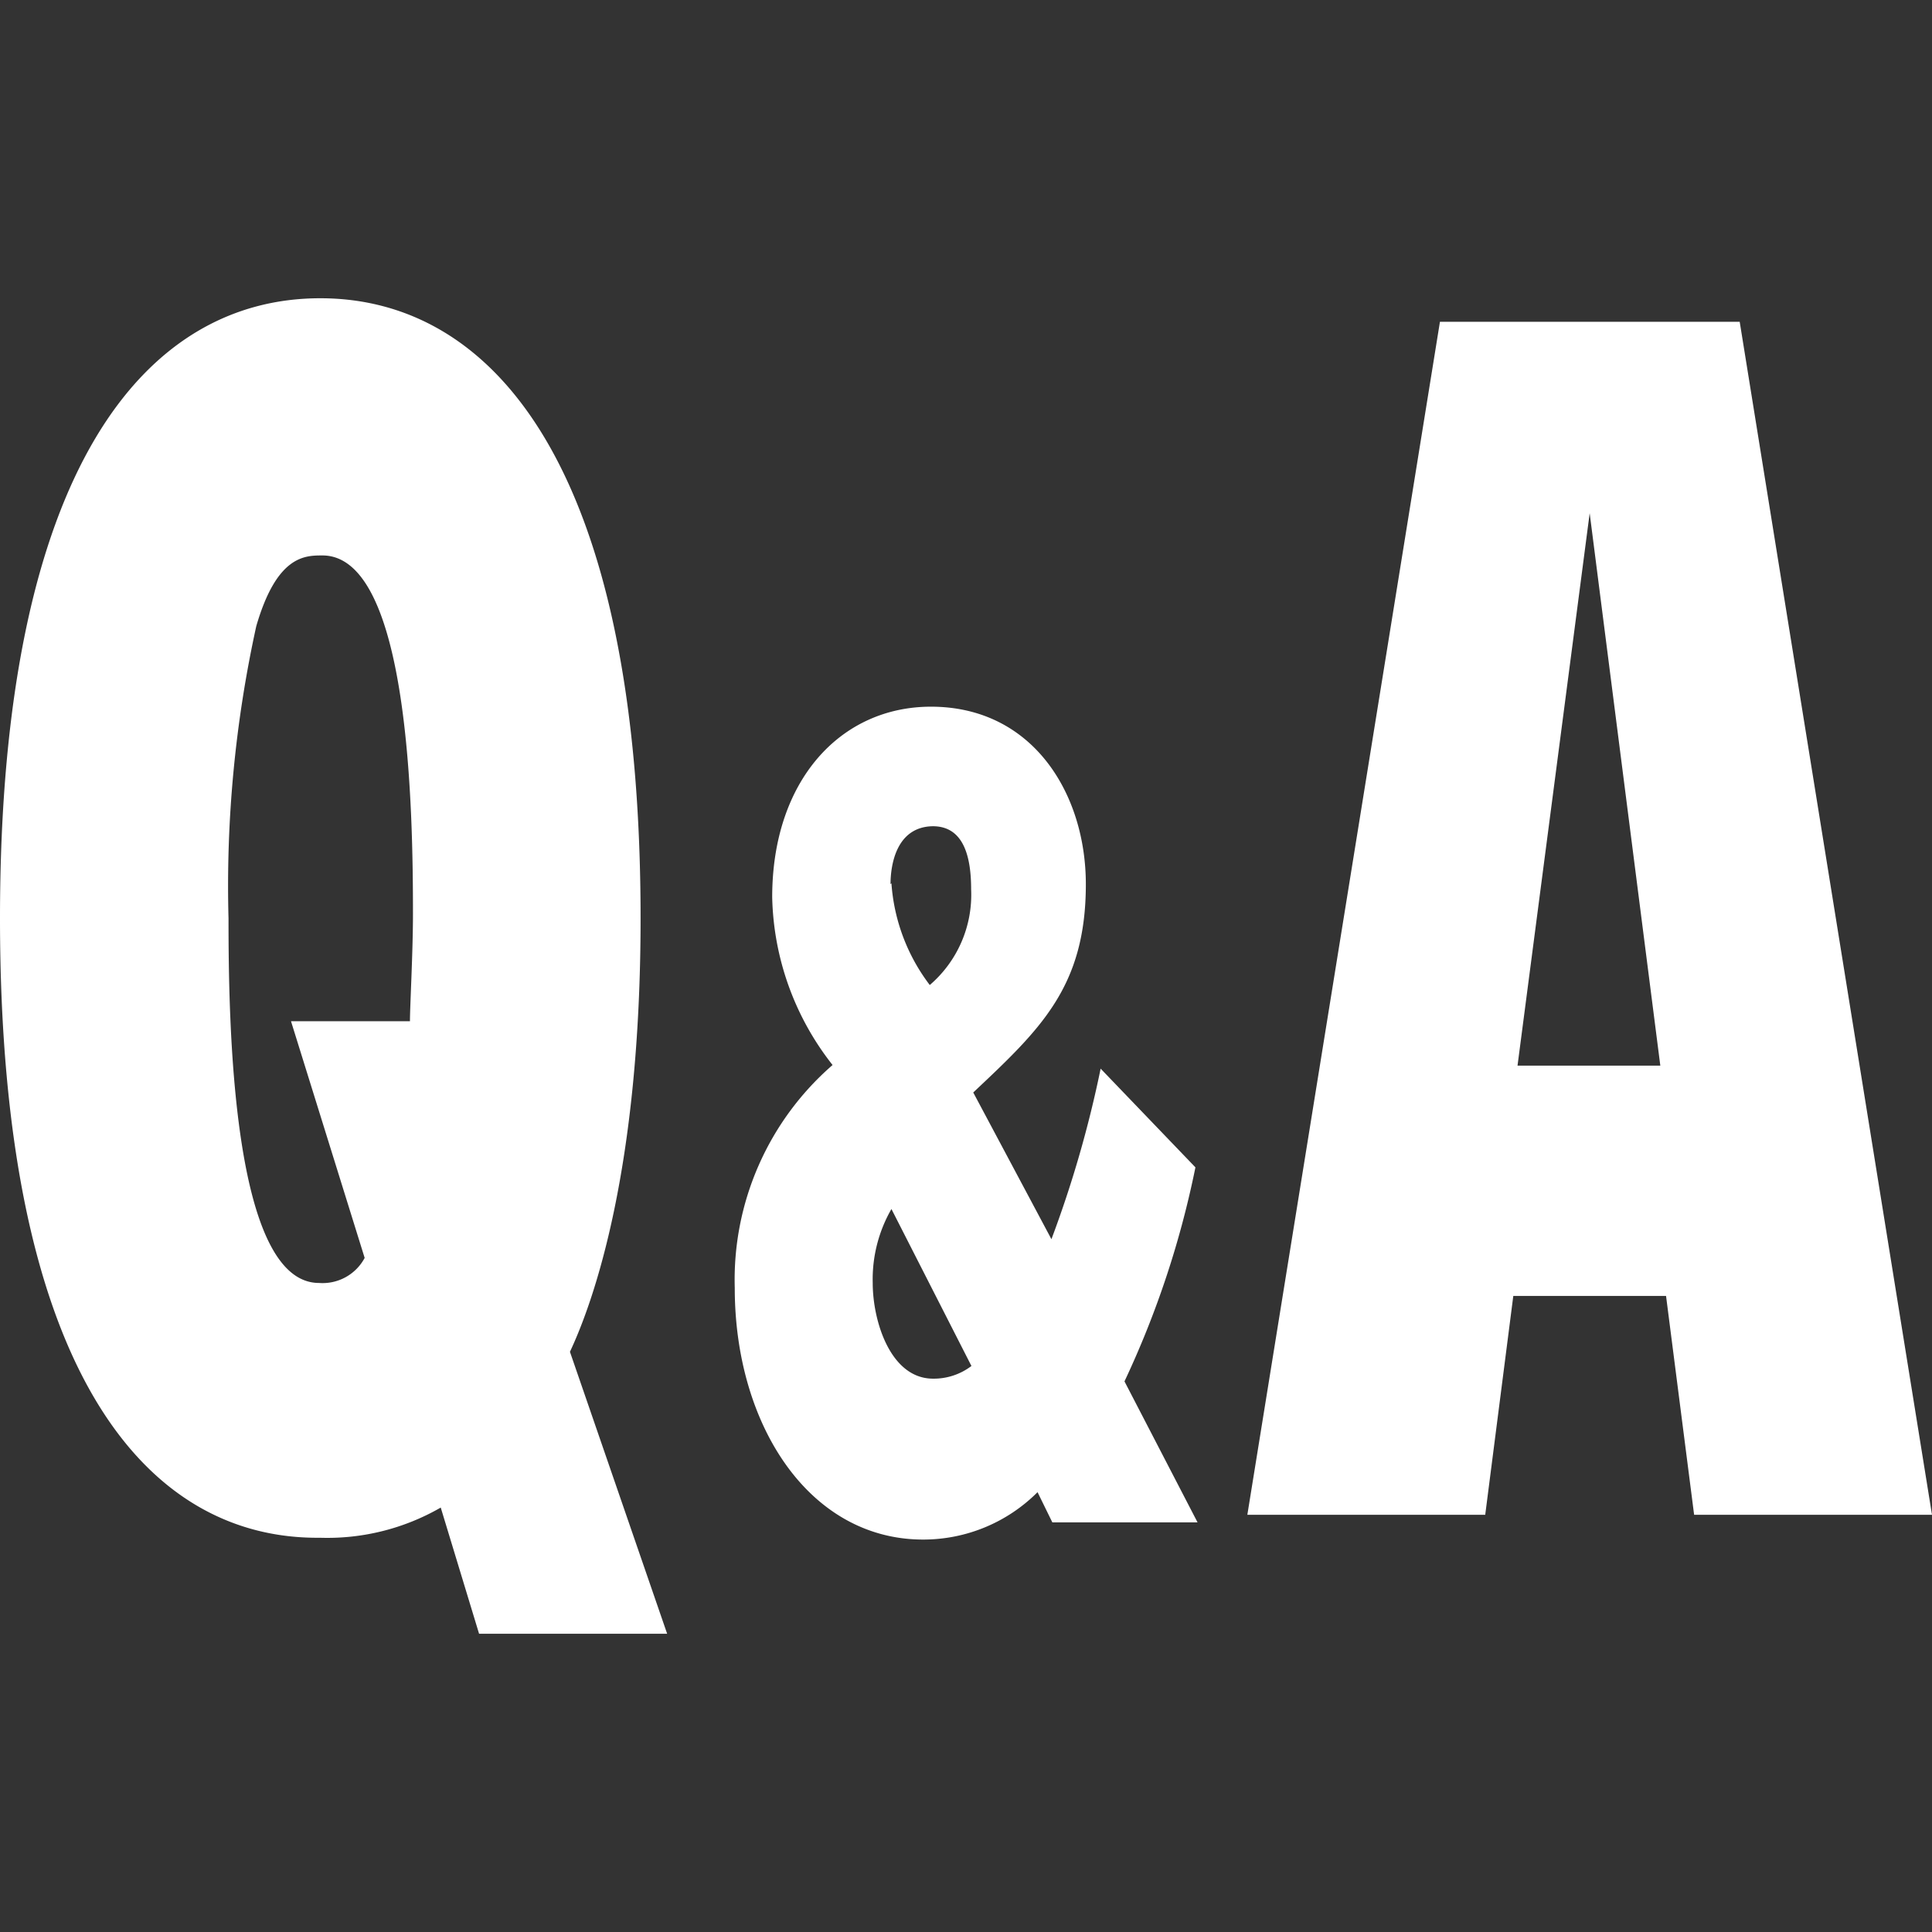 <svg id="レイヤー_1" data-name="レイヤー 1" xmlns="http://www.w3.org/2000/svg" viewBox="0 0 64 64"><rect x="0" y="0" width="64" height="64" fill="#333333" stroke="none"/><defs><style>.cls-1{fill:#fff;}</style></defs><title>icons</title><path class="cls-1" d="M22.1,54.12H15.87L14.6,49.94a7.52,7.52,0,0,1-4,1C4.82,51,0,45.41,0,30.42S4.87,9.88,10.61,9.88s10.61,5.6,10.61,20.54c0,8.32-1.56,12.7-2.34,14.36ZM9.64,33.83h3.94c0-.49.1-2.29.1-3.55,0-3.31-.1-11.88-3-11.88-.58,0-1.51,0-2.19,2.34a40.1,40.1,0,0,0-.92,9.69c0,3.36.1,12.07,3,12.07a1.58,1.58,0,0,0,1.51-.83Z"/><path class="cls-1" d="M34.83,41.05a37.43,37.43,0,0,0,1.63-5.65l3.14,3.27a31.11,31.11,0,0,1-2.35,7.09l2.42,4.67H34.86l-.49-1A5.35,5.35,0,0,1,30.58,51c-3.79,0-6.24-3.82-6.24-8.33a9.42,9.42,0,0,1,3.24-7.39,9.29,9.29,0,0,1-2-5.56c0-3.86,2.26-6.31,5.26-6.31,3.37,0,5.13,2.88,5.13,5.88,0,3.4-1.5,4.8-3.73,6.9Zm-5.3-1a4.67,4.67,0,0,0-.62,2.45c0,1.27.59,3.17,2,3.17a2.06,2.06,0,0,0,1.27-.42Zm0-10.79a6.28,6.28,0,0,0,1.27,3.37,3.94,3.94,0,0,0,1.37-3.17c0-1.11-.26-2.09-1.27-2.09C29.7,27.39,29.5,28.63,29.5,29.29Z"/><path class="cls-1" d="M50.13,42.93l-.93,7.25H41.32l6.38-39.52h9.93L64,50.18H56.12l-.93-7.25ZM52.66,17l-2.39,18.3H55Z"/></svg>
